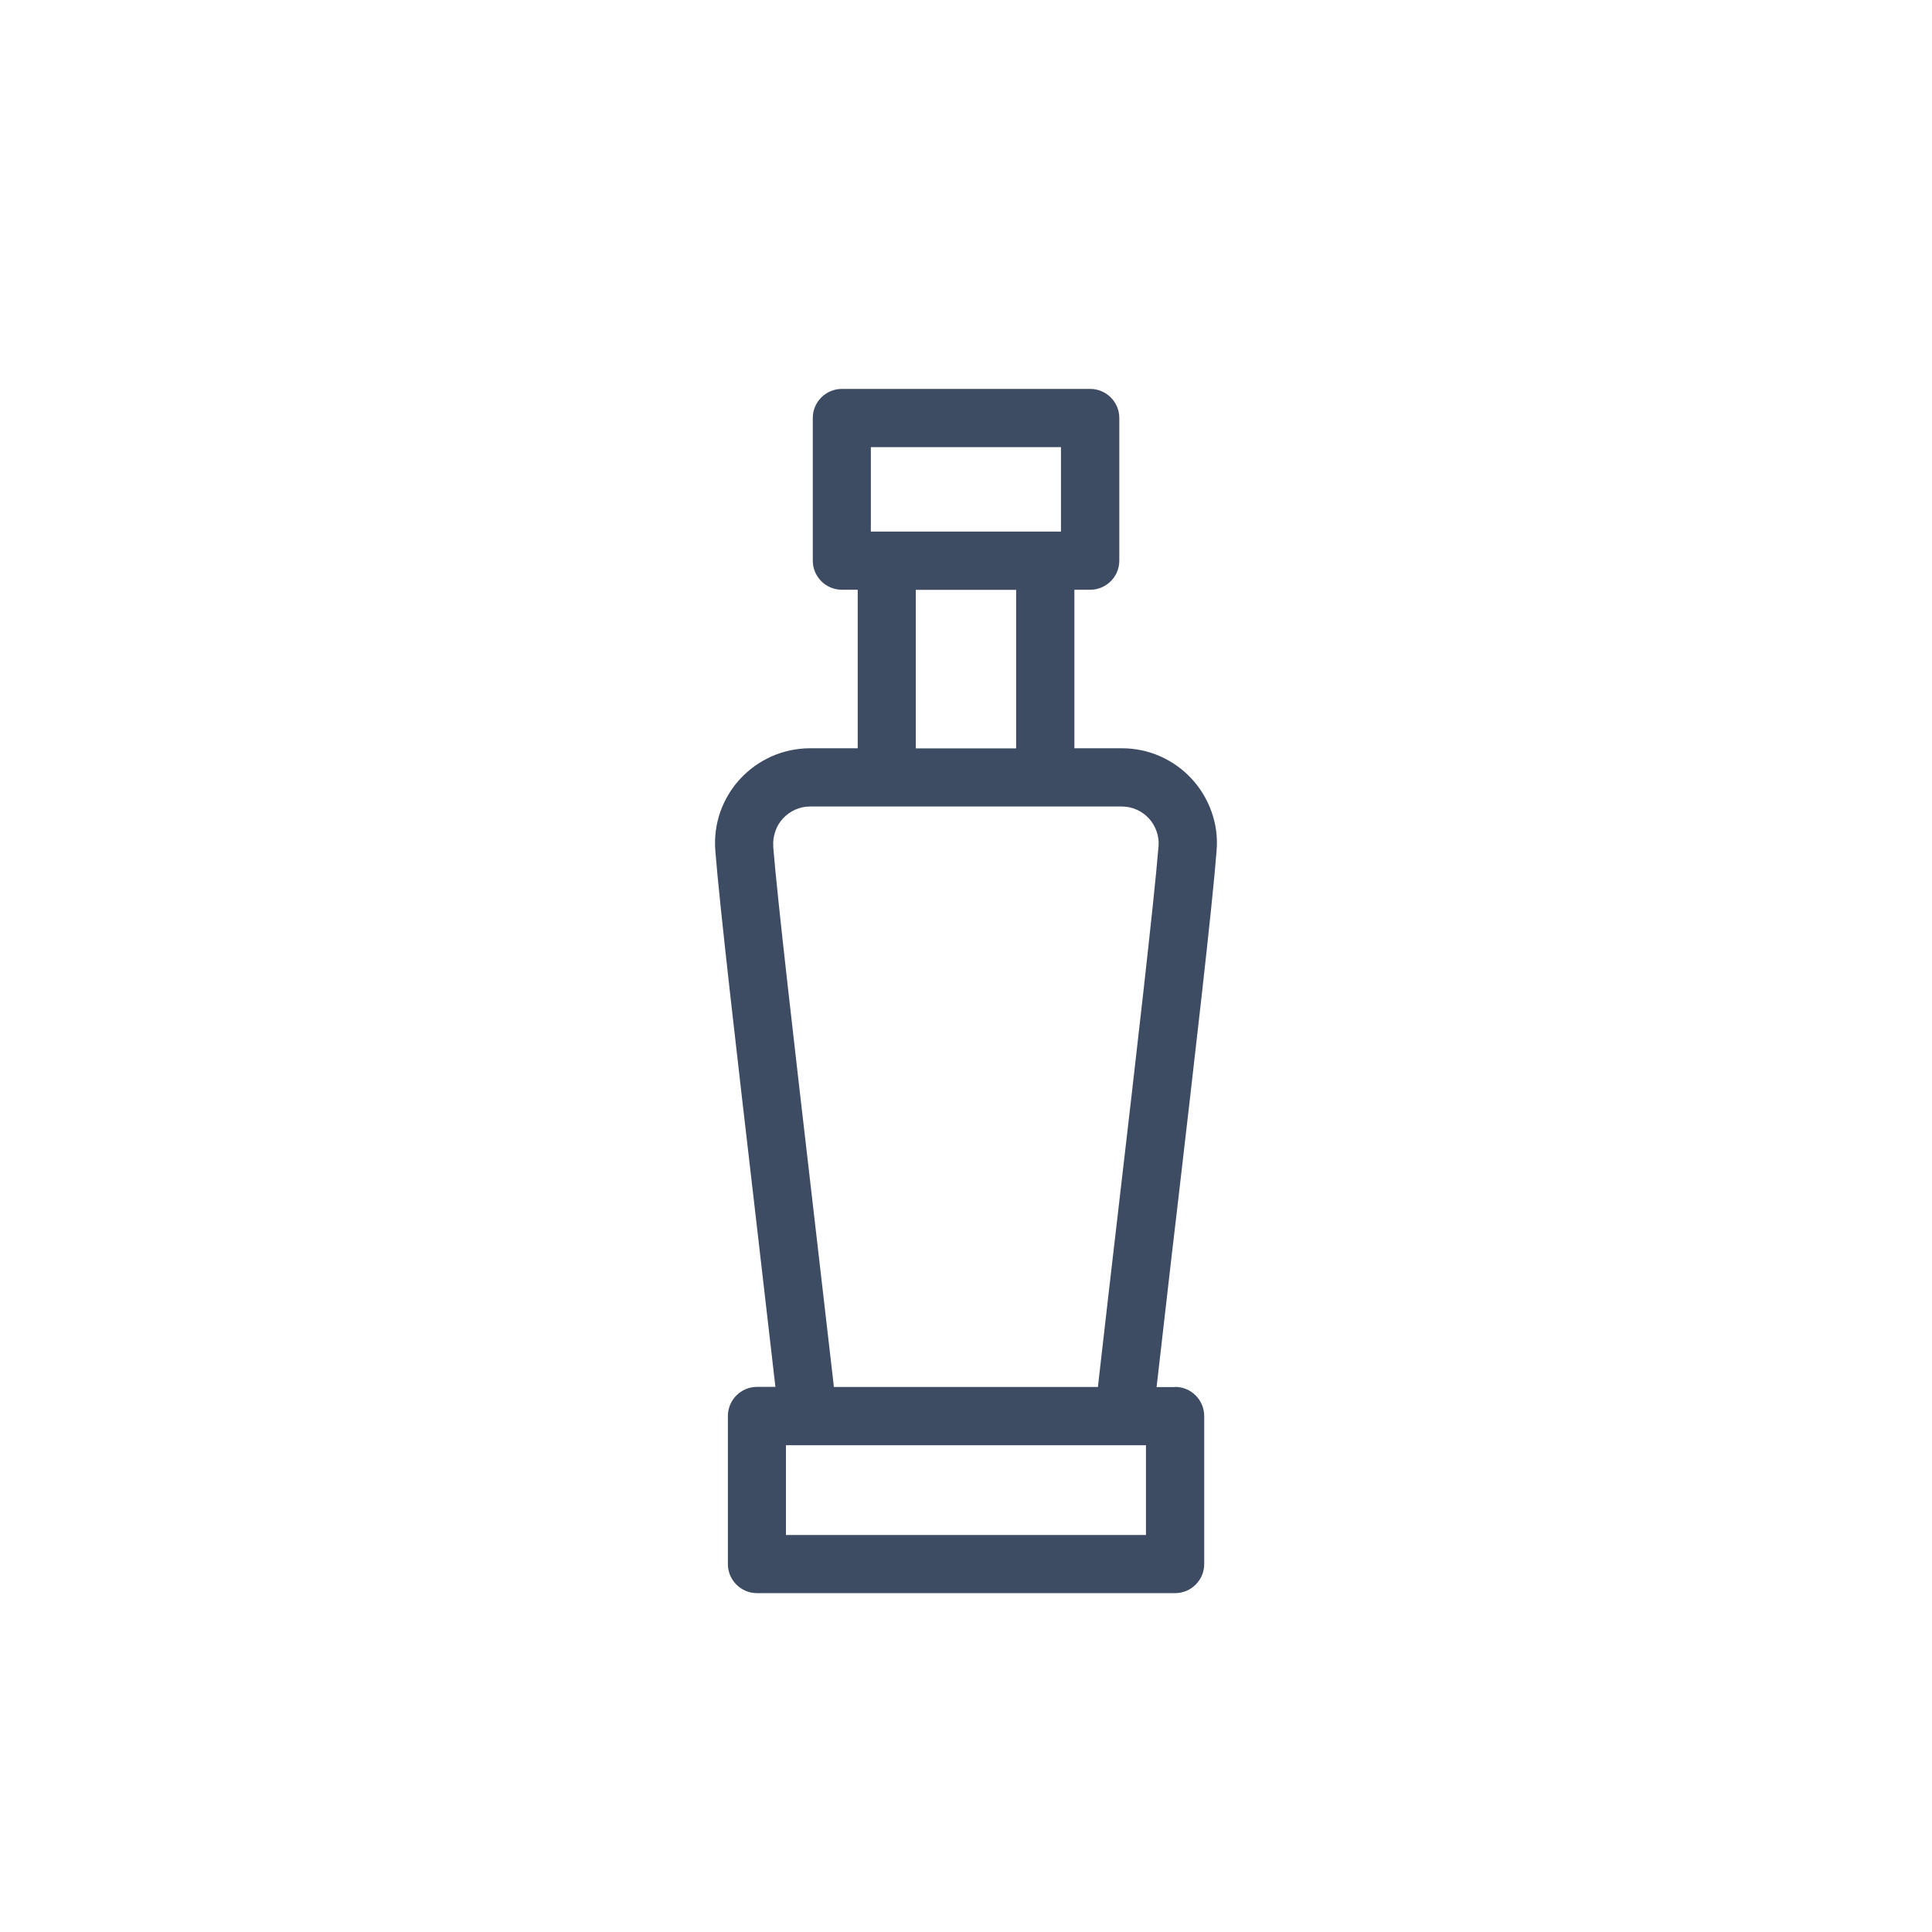 <?xml version="1.0" encoding="UTF-8"?>
<svg id="Layer_1" data-name="Layer 1" xmlns="http://www.w3.org/2000/svg" viewBox="0 0 200 200">
  <defs>
    <style>
      .cls-1 {
        fill: #3e4c63;
        stroke-width: 0px;
      }
    </style>
  </defs>
  <path class="cls-1" d="m121.64,143.59h-1.91l.07-.61c.47-4.13.98-8.58,1.5-13.08l.55-4.67c1.8-15.48,3.66-31.5,4.09-37.15.12-1.4-.06-2.76-.53-4.07-.45-1.26-1.13-2.39-2.05-3.39-.91-.98-1.99-1.76-3.21-2.31-1.28-.57-2.63-.85-4.02-.85h-4.91v-16.41h1.64c1.66,0,3.01-1.35,3.01-3.01v-14.77c0-1.66-1.35-3.01-3.01-3.01h-25.71c-1.66,0-3.01,1.35-3.01,3.01v14.77c0,1.66,1.35,3.01,3.01,3.01h1.64v16.41h-4.92c-1.4,0-2.75.29-4.02.85-1.21.55-2.3,1.32-3.22,2.31-.91.98-1.59,2.12-2.05,3.38-.46,1.3-.64,2.67-.53,4.07.44,5.65,2.3,21.66,4.1,37.14.7,6.06,1.41,12.19,2.05,17.75l.07.61h-1.91c-1.66,0-3.01,1.35-3.01,3.02v15.32c0,1.66,1.35,3.01,3.01,3.01h43.29c1.66,0,3.01-1.35,3.01-3.01v-15.32c0-1.66-1.35-3.02-3.01-3.02Zm-31.49-97.3h19.68v8.74h-19.68v-8.74Zm15.04,14.77v16.41h-10.39v-16.41h10.39Zm-25.14,26.56c-.04-.55.04-1.08.22-1.59.17-.49.44-.94.79-1.31.35-.38.77-.68,1.25-.9.49-.22,1.01-.33,1.55-.33h32.26c.55,0,1.07.11,1.56.33.47.21.89.51,1.25.9.35.38.62.83.79,1.32.18.49.26,1.02.21,1.57-.45,5.59-2.37,22.24-4.08,36.92-.76,6.53-1.5,12.9-2.14,18.56l-.05.49h-27.34l-.05-.49c-.4-3.44-.82-7.15-1.27-10.99l-.95-8.23c-1.76-15.17-3.58-30.86-4.01-36.26Zm38.58,71.28h-37.27v-9.29h37.27v9.29Z"/>
</svg>